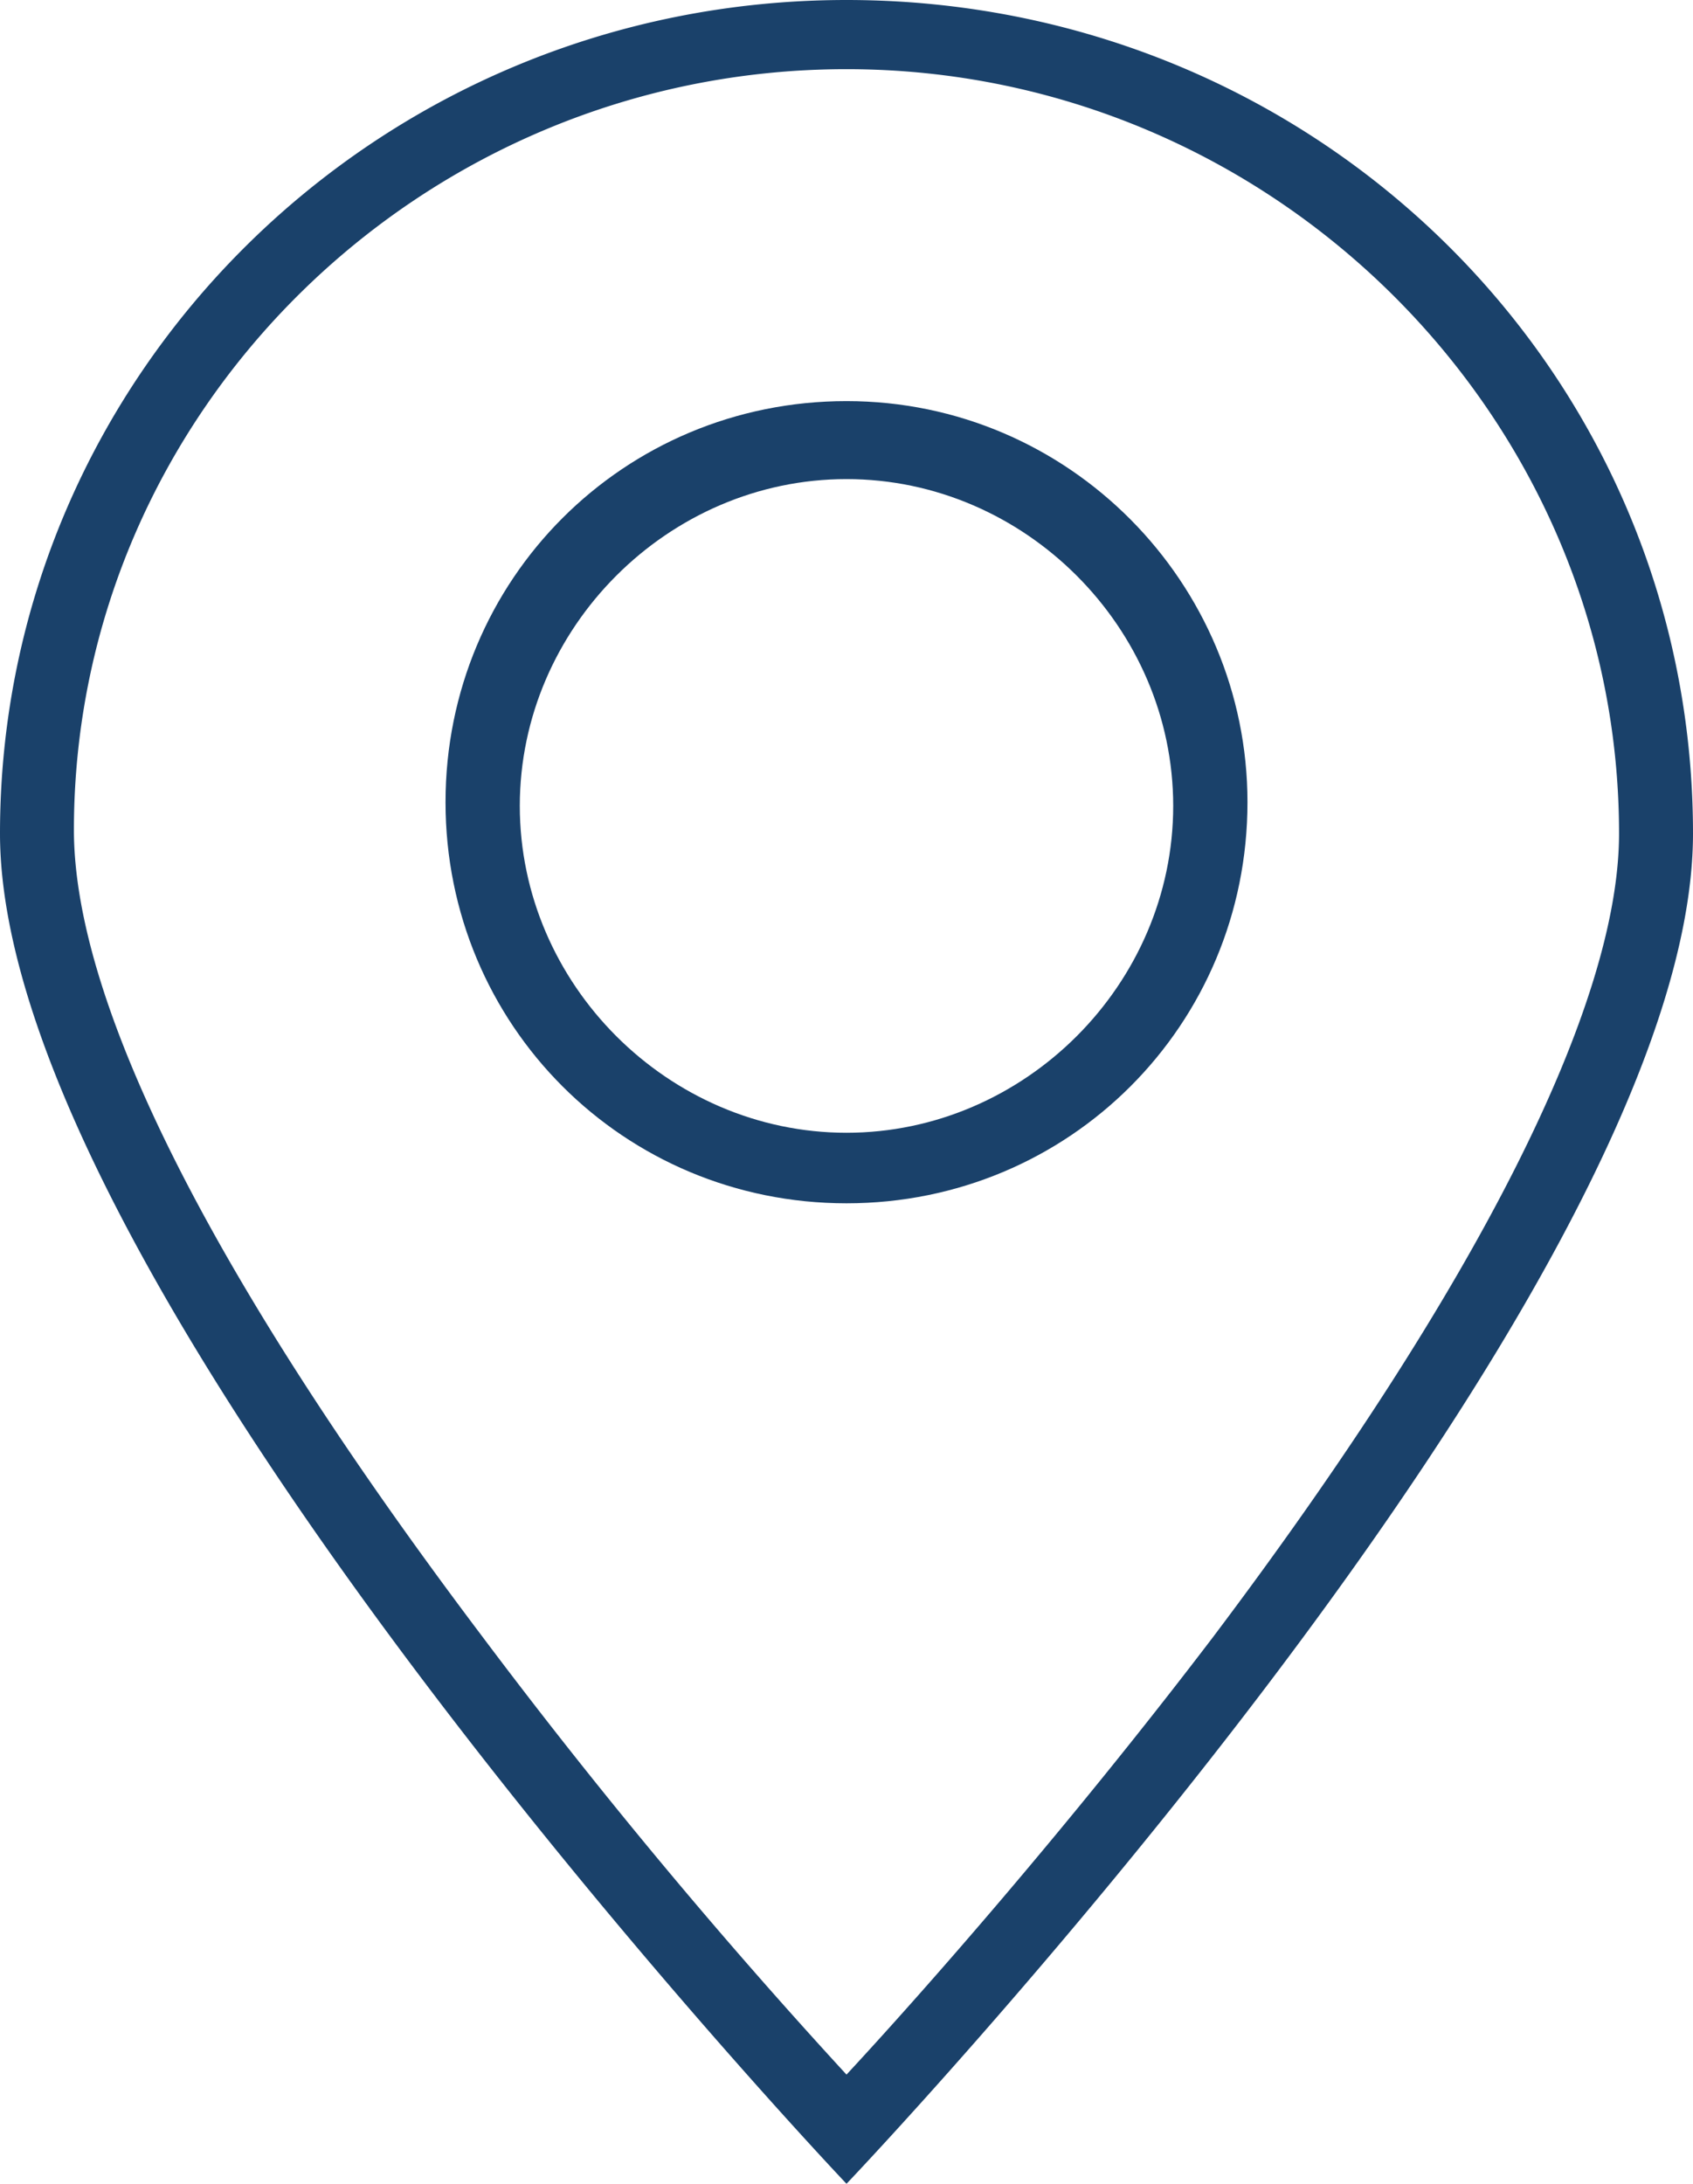 <svg xmlns="http://www.w3.org/2000/svg" width="38" height="49" viewBox="0 0 38 49">
    <g fill="#1A416A" fill-rule="nonzero">
        <path d="M19 0C8.463 0 0 8.412 0 18.702 0 28.992 19 49 19 49s19-19.927 19-30.298C38 8.33 29.537 0 19 0zm0 46.55a128.253 128.253 0 0 1-8.214-9.882C4.812 28.747 1.659 22.54 1.659 18.62 1.66 9.228 9.46 1.552 19 1.552s17.34 7.758 17.34 17.15c0 3.838-3.152 10.126-9.126 18.048-3.236 4.247-6.472 7.922-8.214 9.8z"/>
        <path d="M19 9c-5 0-9 4-9 9s4 9 9 9 9-4 9-9c0-4.917-4-9-9-9zm5.167 14.25C22.833 24.583 21 25.417 19 25.417s-3.833-.834-5.167-2.167c-1.333-1.333-2.166-3.167-2.166-5.167s.833-3.833 2.166-5.166C15.167 11.583 17 10.75 19 10.75s3.833.833 5.167 2.167c1.333 1.333 2.166 3.166 2.166 5.166 0 2-.833 3.834-2.166 5.167z"/>
    </g>
</svg>

